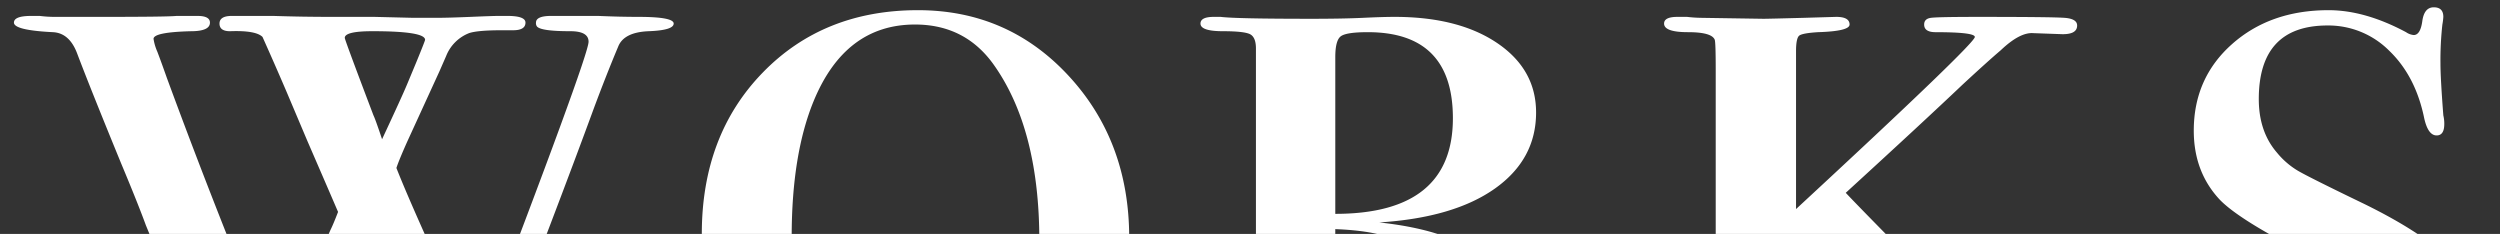 <svg xmlns="http://www.w3.org/2000/svg" xmlns:xlink="http://www.w3.org/1999/xlink" width="855" height="80" viewBox="0 0 855 80">
  <rect x="0" y="0" width="855" height="80" fill="#333333" stroke="none"/>
  <defs>
    <clipPath id="clip-path">
      <rect id="長方形_4437" data-name="長方形 4437" width="855" height="80" transform="translate(-11145 -10991)" opacity="0.6"/>
    </clipPath>
  </defs>
  <g id="マスクグループ_1422" data-name="マスクグループ 1422" transform="translate(11145 10991)" clip-path="url(#clip-path)">
    <g id="グループ_582" data-name="グループ 582" transform="translate(-11644 -11446.444)">
      <path id="パス_2563" data-name="パス 2563" d="M240.4-146.5q0,2.289-8.5,2.616t-10.464,5.232q-4.251,10.137-8.5,21.582-12.1,33.027-36.624,96.138-1.635,5.232-5.232,14.715-2.289,8.829-6.213,8.829-3.6,0-5.886-7.194t-19.62-46.434q-4.251-9.81-8.829-20.6Q110.252-26.487,102.4-5.559,99.461,2.616,95.21,2.616q-2.289,0-3.924-4.251-.654-1.962-3.6-9.156-5.232-12.1-15.042-35.643L59.894-77.5q-2.616-7.194-8.5-21.255-10.464-25.506-15.042-37.6-2.616-6.867-8.175-7.194-13.407-.654-13.407-3.27,0-2.289,5.886-2.289H23.6a42.142,42.142,0,0,0,5.232.327H43.544q23.871,0,26.814-.327h7.194q4.251,0,4.251,2.289,0,2.943-6.54,2.943-12.753.327-12.753,2.616a17.436,17.436,0,0,0,1.308,4.415q1.308,3.434,3.27,8.993,17.331,47.088,37.278,94.83L123-75.864q.981-1.962,2.616-6.213-2.943-6.867-10.464-24.2l-7.194-17q-3.924-9.156-8.175-18.639Q97.5-144.207,88.67-143.88q-3.6,0-3.6-2.616t4.251-2.616h14.061q10.137.327,19.947.327h14.715l13.407.327h7.521q4.251,0,11.935-.327t9.646-.327H183.5q6.213,0,6.213,2.289,0,2.616-4.251,2.616h-3.924q-8.175,0-11.118.981a13.875,13.875,0,0,0-7.848,7.848l-2.289,5.232L149.492-106.6q-2.943,6.54-3.924,9.483,2.943,7.521,9.81,22.89,8.829,19.62,17,40.221,38.913-101.37,38.913-106.275,0-3.6-6.213-3.6-10.137,0-11.445-1.635a1.894,1.894,0,0,1-.327-1.308q0-2.289,5.232-2.289h16.023q7.521.327,13.734.327Q240.4-148.785,240.4-146.5Zm-85.02,5.559q0-2.943-17.985-2.943-9.483,0-9.483,2.289,0,.654,9.81,26.487.654,1.308,2.943,8.175,6.867-14.715,8.5-18.639l3.27-7.848Q155.378-140.61,155.378-140.937ZM396.187-73.248q0,31.719-20.6,53.792T325.228,2.616q-31.719,0-53.465-22.4T250.018-74.556q0-33.681,20.764-55.1t53.138-21.419q30.738,0,51.5,22.4T396.187-73.248Zm-30.738.981q0-37.932-15.369-59.841-9.81-14.061-27.141-14.061-23.871,0-34.662,26.16-7.521,18.312-7.521,46.434,0,33.681,11.772,52.647t32.7,18.966Q365.449-1.962,365.449-72.267ZM546.969.553c-11.772,0-28.091-2.406-35.5-11.344a31.971,31.971,0,0,1-6.54-11.772Q503.291-28.449,501-50.358q-1.635-14.061-8.992-19.62t-25.342-6.213V-8.829q-.981,4.578,16.677,4.578,3.6,0,3.6,2.289T482.363.327q-3.6,0-6.867-.327H464.051q-7.194,0-17.331.327h-17q-9.156,0-9.156-2.289,0-2.616,3.27-2.616a26.547,26.547,0,0,1,3.27.327h1.308q11.118,0,11.118-4.578V-137.994q0-3.6-1.8-4.742t-9.483-1.145q-7.684,0-7.684-2.616,0-2.289,4.578-2.289h2.289q5.232.654,31.065.654,10.791,0,17.658-.327t10.791-.327q21.909,0,35.153,8.993t13.243,23.707q0,16.023-14.061,26T481.709-78.48q27.468,2.943,37.768,14.388t13.244,41.2C534.029-9.374,551.888.553,565.183.553ZM506.888-114.123q0-29.43-29.1-29.43-7.521,0-9.319,1.472t-1.8,7.031v53.628Q506.888-81.423,506.888-114.123ZM736.4-2.943q0,1.962-1.144,2.289a46.783,46.783,0,0,1-7.685.327h-6.54L672.966,0q-5.886,0-5.886-1.962,0-2.289,10.791-3.27,6.54-.654,6.54-2.616,0-1.308-7.521-9.483-6.867-7.194-52.647-57.225V-15.7q0,7.848,1.962,9.156T638.958-4.9q3.6,0,3.6,2.616Q642.555,0,637.65,0h-2.289q-3.27-.654-31.392-.654-12.426,0-18.312.654h-2.289q-4.578,0-4.578-2.616,0-2.943,9.483-2.616,6.54,0,7.521-1.962t.981-14.061V-130.8q0-9.156-.327-10.137-.981-2.616-9.156-2.616t-8.175-2.943q0-2.289,4.578-2.289h3.27a45.844,45.844,0,0,0,4.905.327l21.255.327q1.635,0,13.734-.327l11.118-.327q4.578,0,4.578,2.616,0,2.289-10.791,2.616-5.232.327-6.377,1.145t-1.144,5.4v53.955q61.149-56.571,61.149-58.86,0-1.635-13.407-1.635-3.924,0-3.924-2.616,0-1.962,2.289-2.289t16.35-.327q25.179,0,29.43.327t4.251,2.616q0,3.27-5.886,2.943l-9.156-.327q-4.578-.327-11.118,5.886-4.251,3.6-13.08,11.772-13.08,12.426-39.894,36.951Q645.5-84.039,672.312-56.9L710.9-17.985Q720.054-8.829,723-7.031t9.483,1.8Q736.4-5.232,736.4-2.943ZM857.721-41.856q0,18.312-15.7,31.392T804.093,2.616q-16.677,0-34.335-10.464a10.7,10.7,0,0,0-2.616-.654q-1.962,0-2.289,3.27a36.517,36.517,0,0,1-.981,5.723,3.053,3.053,0,0,1-3.27,2.452q-3.27,0-3.27-3.27,0-.654.981-9.81a150.578,150.578,0,0,0,.981-15.7q0-2.943-.327-8.338t-.327-8.338q0-6.213,3.27-6.213t4.9,10.137q6.213,35.97,38.586,35.97,27.468,0,27.468-27.468,0-12.1-6.54-19.62t-25.506-17Q775.971-79.134,769.1-86.328q-8.829-9.483-8.829-23.544,0-17.985,13.08-29.593t33.027-11.609q12.426,0,26.487,7.521a5.591,5.591,0,0,0,2.616.981q2.289,0,2.943-4.742t3.924-4.742q3.27,0,3.27,3.27a20.069,20.069,0,0,1-.327,2.616,111.855,111.855,0,0,0-.654,13.407q0,4.9.981,17.658a12.156,12.156,0,0,1,.327,2.943q0,3.924-2.616,3.924-2.943,0-4.251-5.886-2.943-14.388-11.936-23.053a29.418,29.418,0,0,0-21.091-8.666q-23.544,0-23.544,25.179,0,11.118,6.213,18.312a27.319,27.319,0,0,0,7.194,6.213q3.924,2.289,22.89,11.445,21.255,10.464,30.084,20.11A32.56,32.56,0,0,1,857.721-41.856Z" transform="translate(489 610)" fill="#fff"/>
    </g>
  </g>
</svg>
